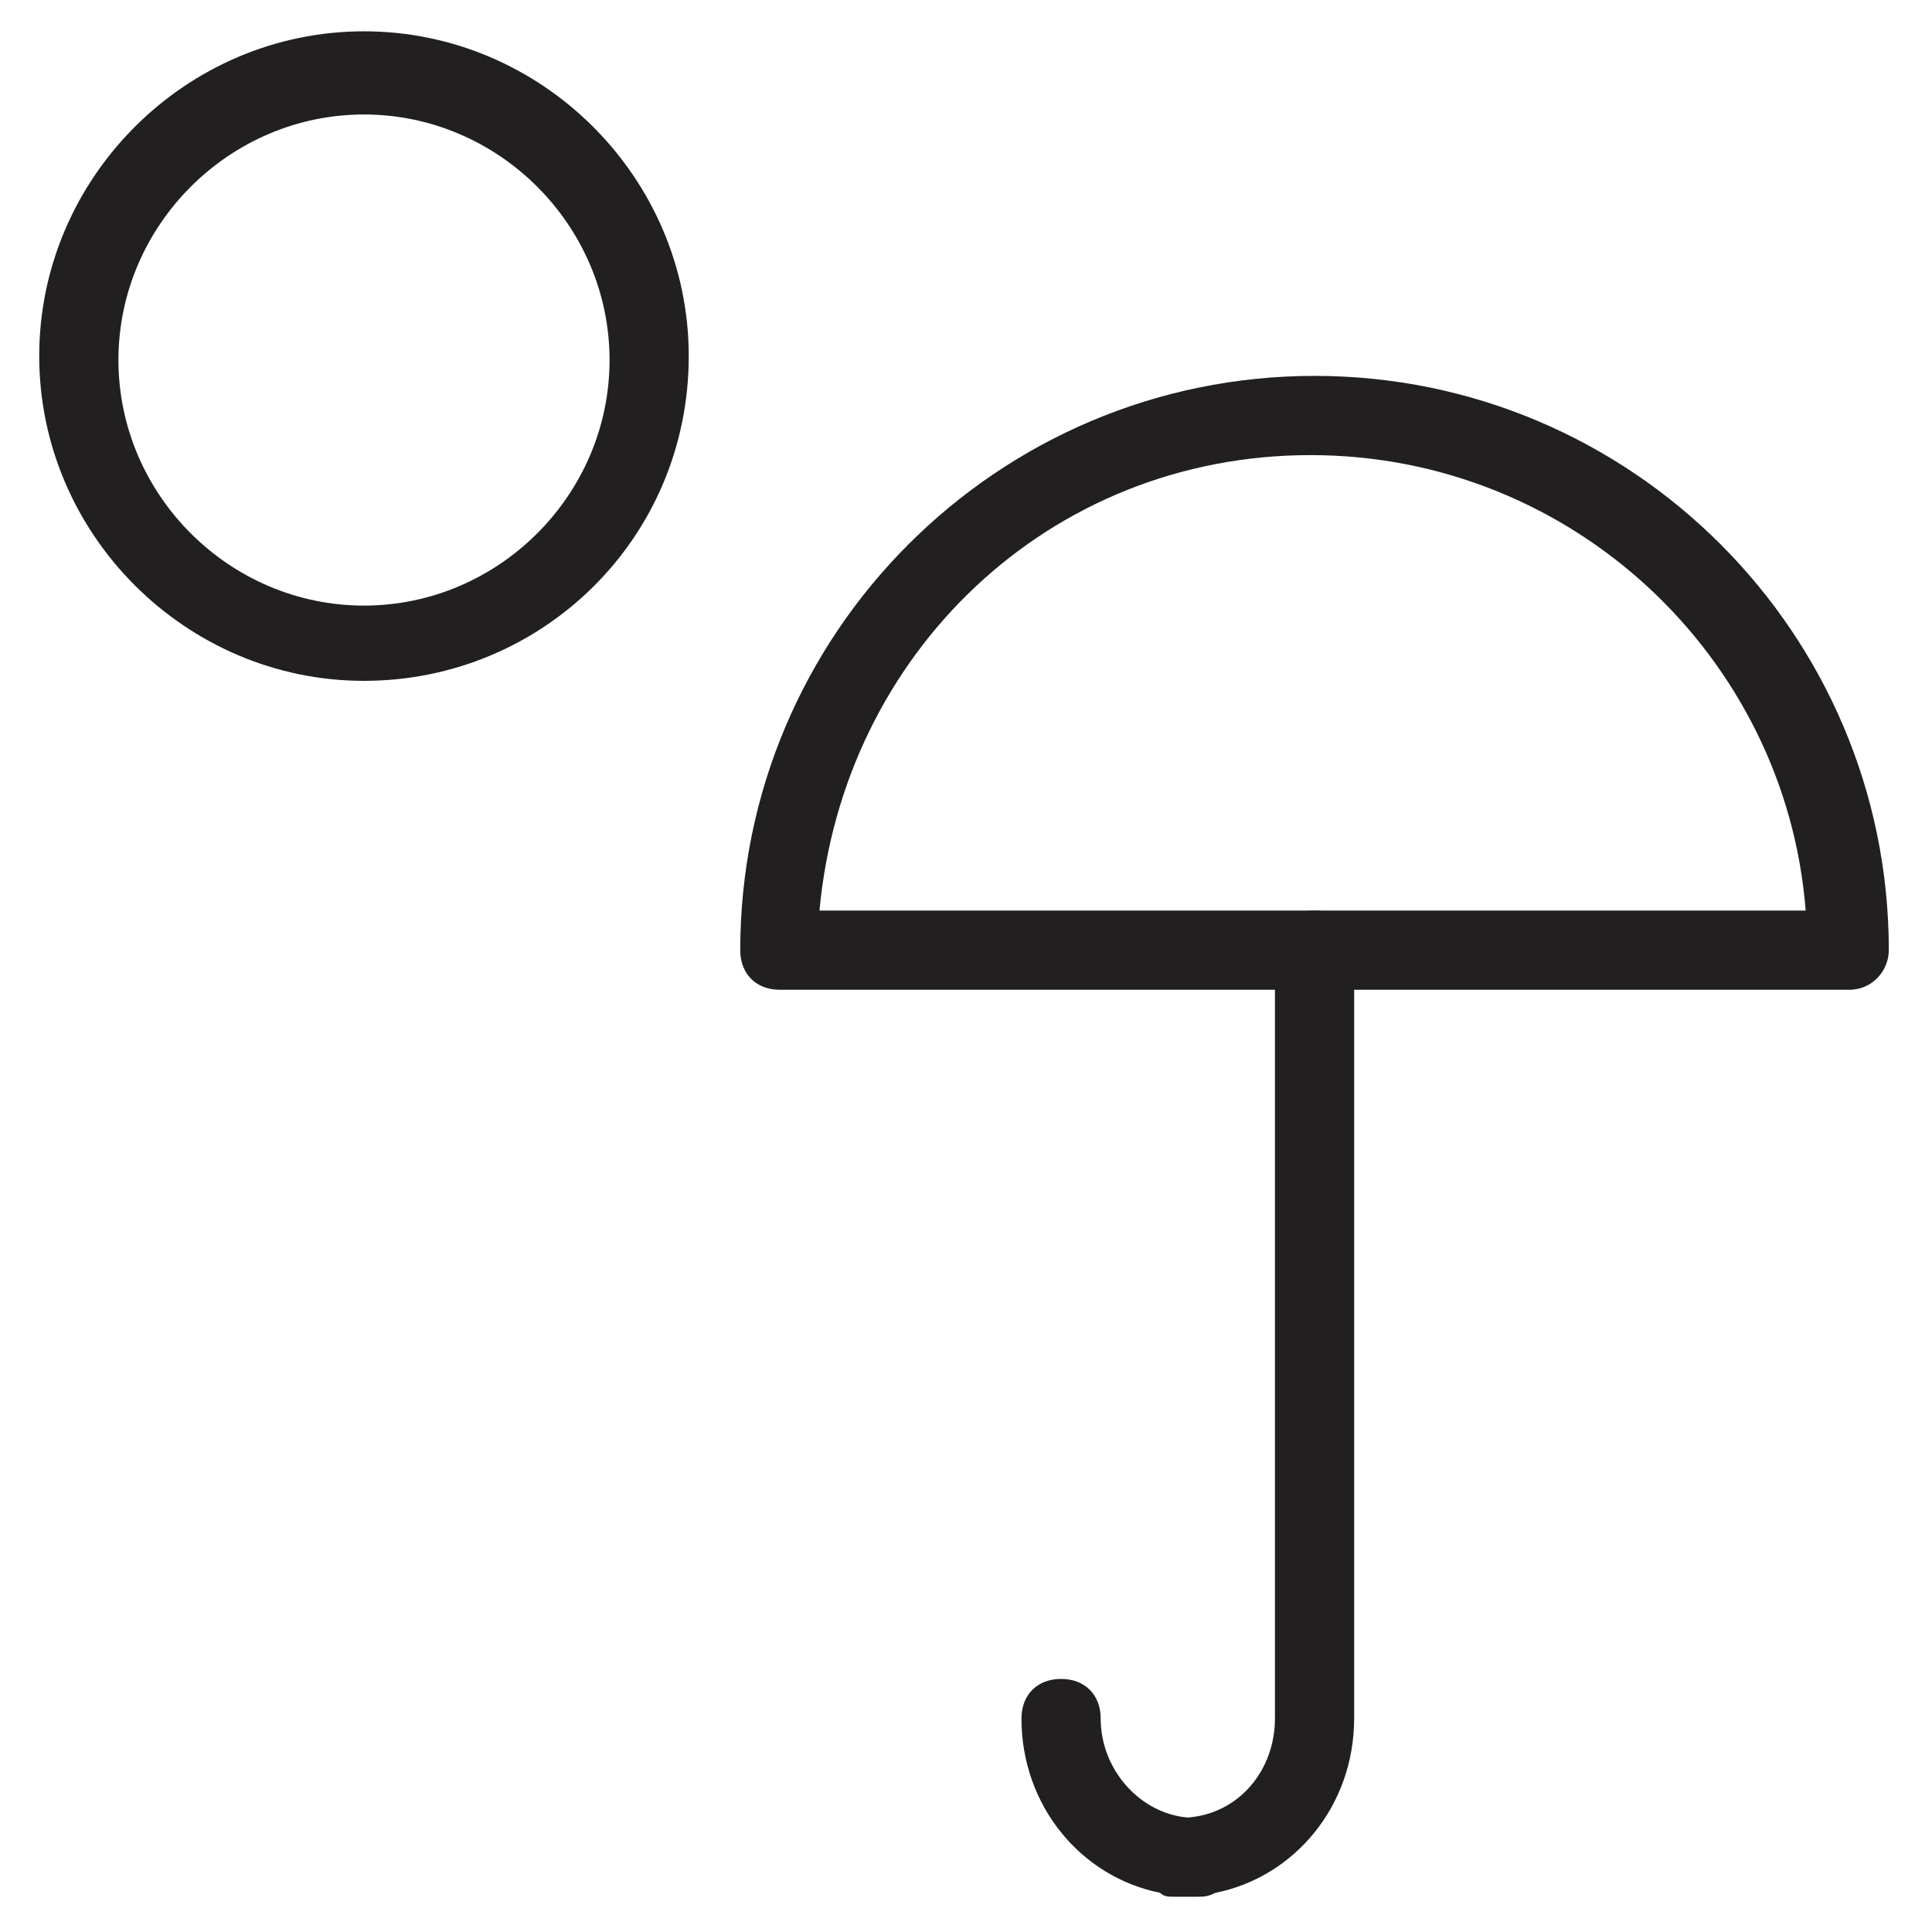 <?xml version="1.0" encoding="UTF-8"?>
<!-- Uploaded to: SVG Repo, www.svgrepo.com, Generator: SVG Repo Mixer Tools -->
<svg width="800px" height="800px" version="1.1" viewBox="144 144 512 512" xmlns="http://www.w3.org/2000/svg">
 <g fill="#221f20">
  <path d="m634.06 406.3h-283.39c-6.297 0-10.496-4.199-10.496-10.496 0-83.969 68.223-152.19 152.19-152.19s152.19 68.223 152.19 152.19c0.004 5.246-4.191 10.496-10.492 10.496zm-272.89-20.992h261.35c-5.246-67.176-61.926-120.7-131.2-120.7-69.277 0-123.86 52.477-130.15 120.7z"/>
  <path d="m460.88 646.66h-5.246c-2.098 0-3.148 0-4.199-1.051-20.992-4.199-36.734-23.09-36.734-46.184 0-6.297 4.199-10.496 10.496-10.496s10.496 4.199 10.496 10.496c0 13.645 10.496 25.191 23.09 26.238 13.645-1.051 23.09-12.594 23.09-26.238v-203.62c0-6.297 4.199-10.496 10.496-10.496s10.496 4.199 10.496 10.496v203.62c0 23.09-15.742 41.984-36.734 46.184-2.102 1.051-3.148 1.051-5.25 1.051z"/>
  <path d="m240.46 324.43c-47.23 0-86.066-38.836-86.066-86.066s38.836-86.066 86.066-86.066 86.066 38.836 86.066 86.066c0.004 48.281-38.832 86.066-86.066 86.066zm0-150.09c-35.688 0-65.074 29.391-65.074 65.074 0 35.688 29.391 65.074 65.074 65.074 35.688 0.004 65.078-29.383 65.078-65.07s-29.391-65.078-65.078-65.078z"/>
 </g>
</svg>